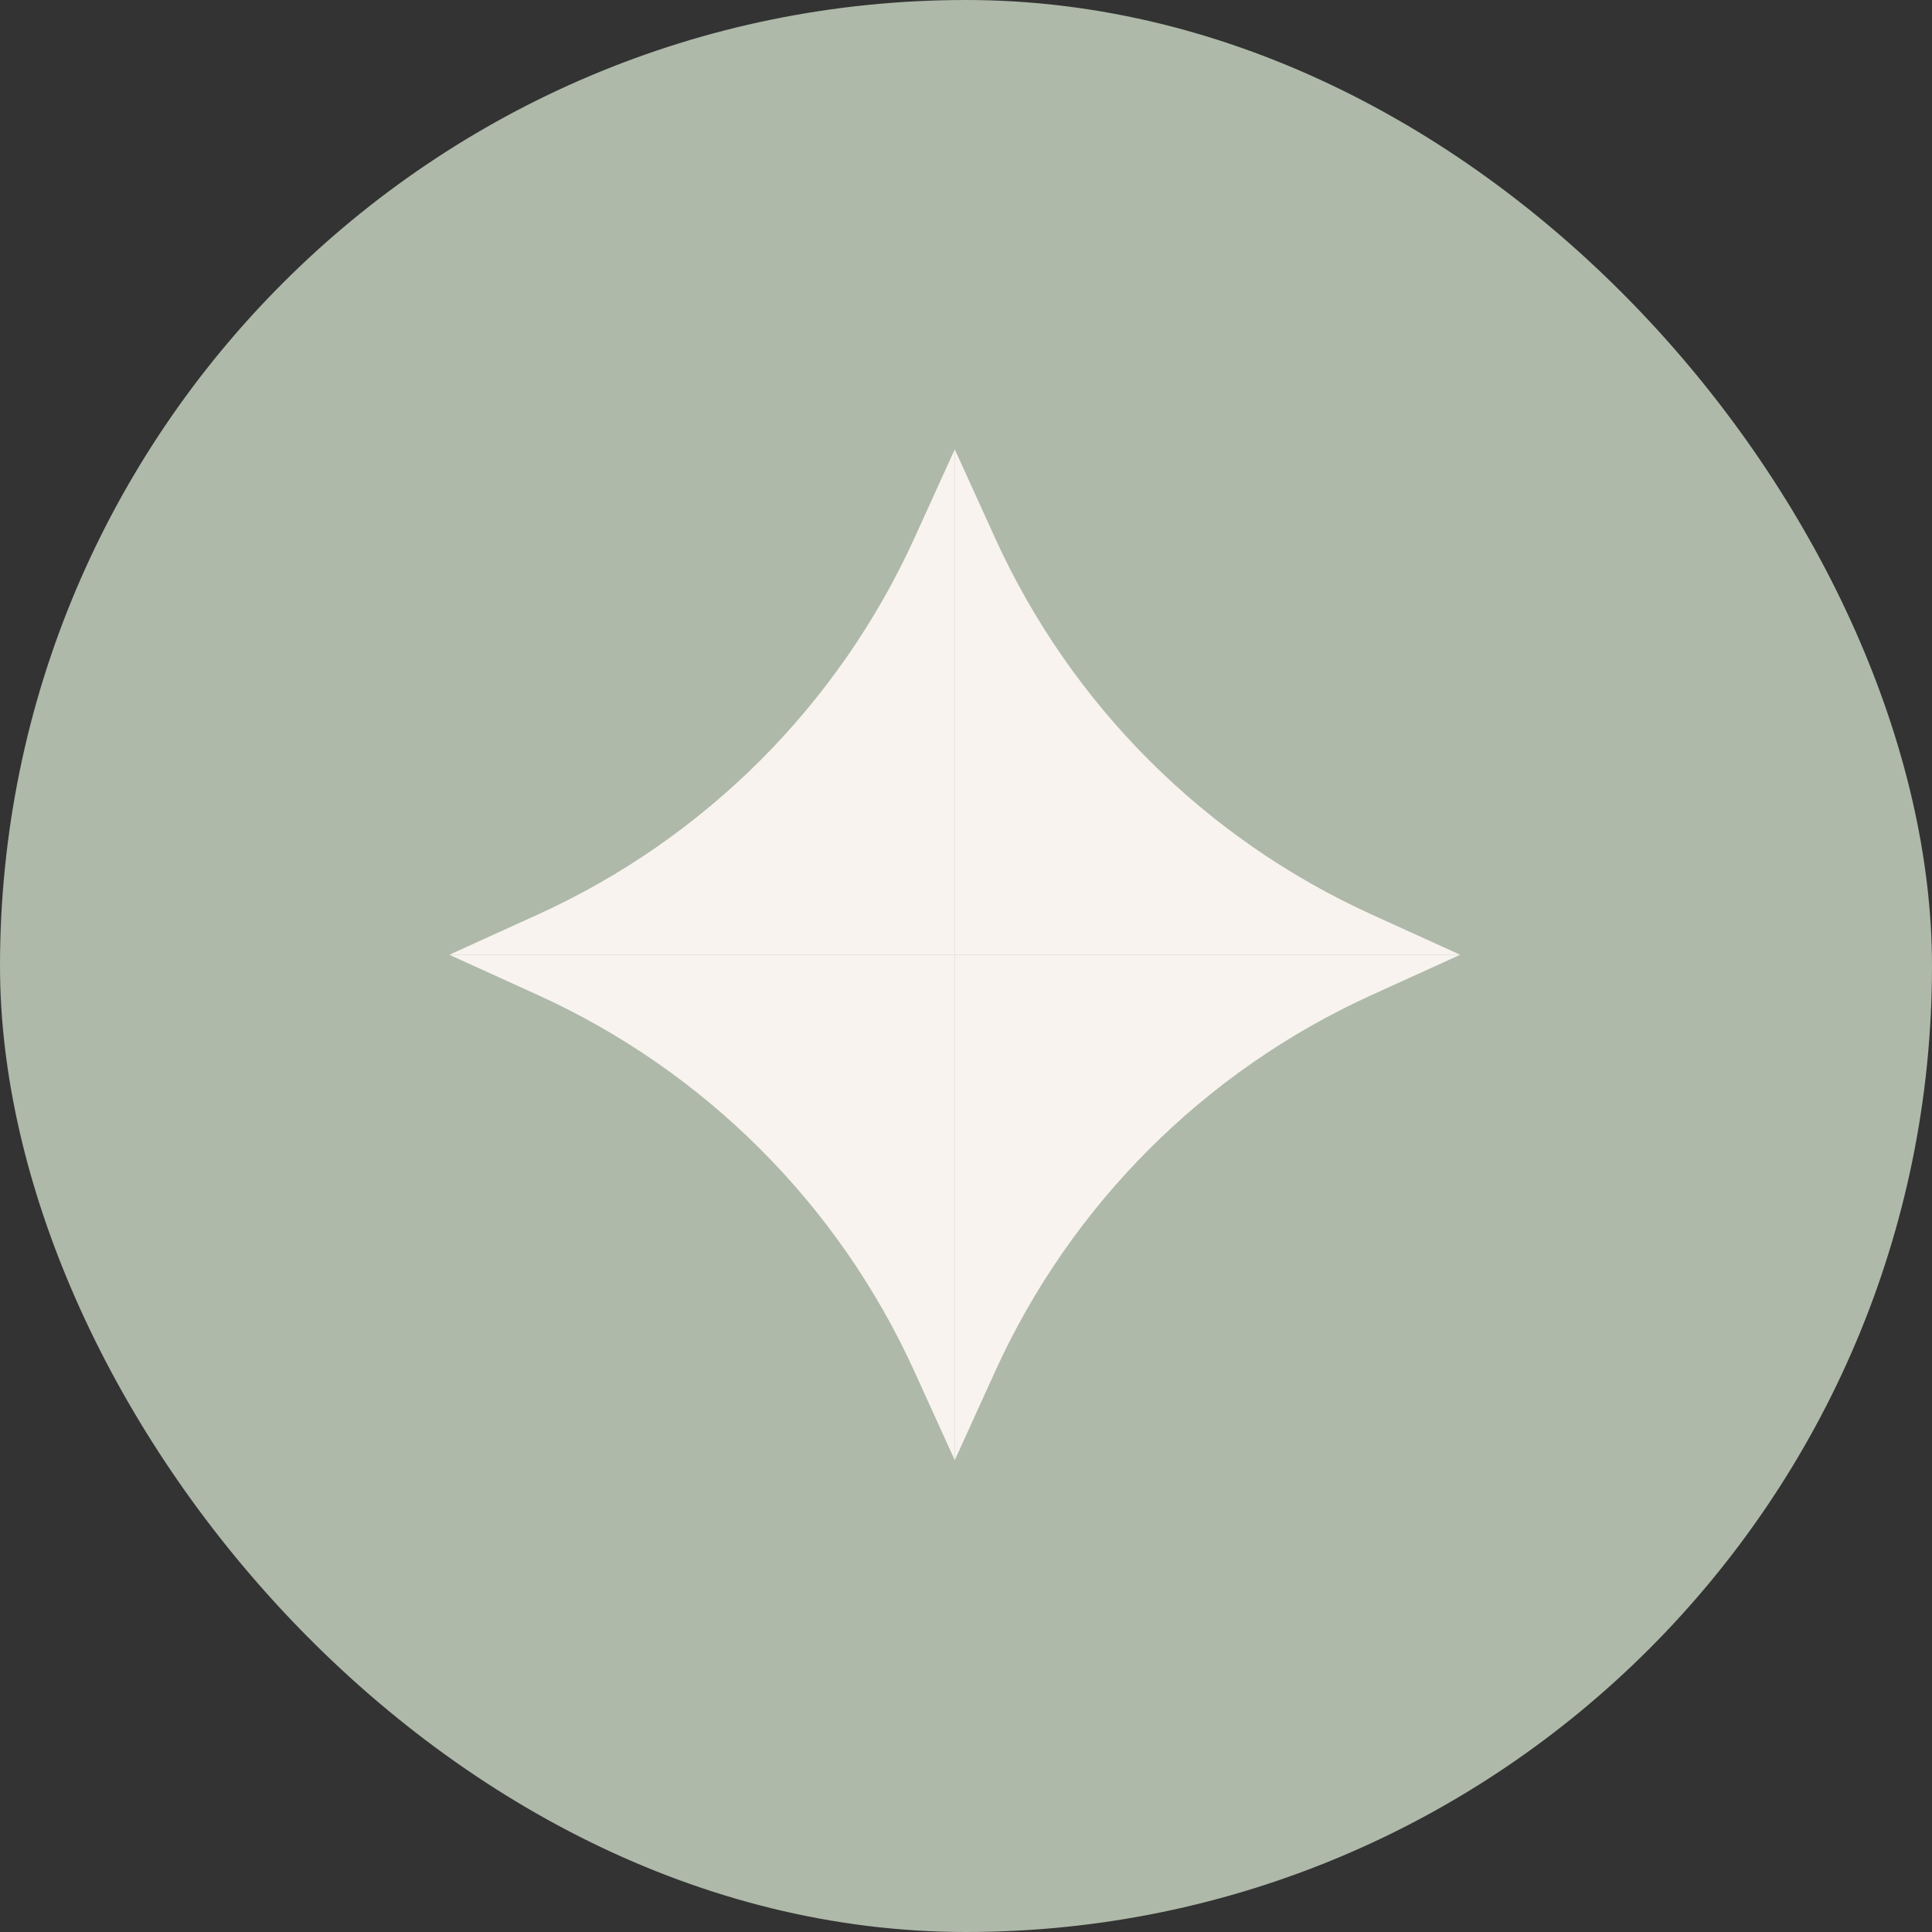 <svg width="86" height="86" viewBox="0 0 86 86" fill="none" xmlns="http://www.w3.org/2000/svg">
<rect x="0" y="0" width="86" height="86" fill="#333333" stroke="none"/>
<rect width="86" height="86" rx="43" fill="#AEB9A9"/>
<path d="M23.947 40.706C31.376 37.329 37.329 31.376 40.706 23.947L42.5 20V42.5H20L23.947 40.706Z" fill="#F8F3EF"/>
<path d="M61.053 40.706C53.624 37.329 47.671 31.376 44.294 23.947L42.5 20V42.5H65L61.053 40.706Z" fill="#F8F3EF"/>
<path d="M61.053 44.294C53.624 47.671 47.671 53.624 44.294 61.053L42.5 65V42.5H65L61.053 44.294Z" fill="#F8F3EF"/>
<path d="M23.947 44.294C31.376 47.671 37.329 53.624 40.706 61.053L42.5 65V42.5H20L23.947 44.294Z" fill="#F8F3EF"/>
</svg>
